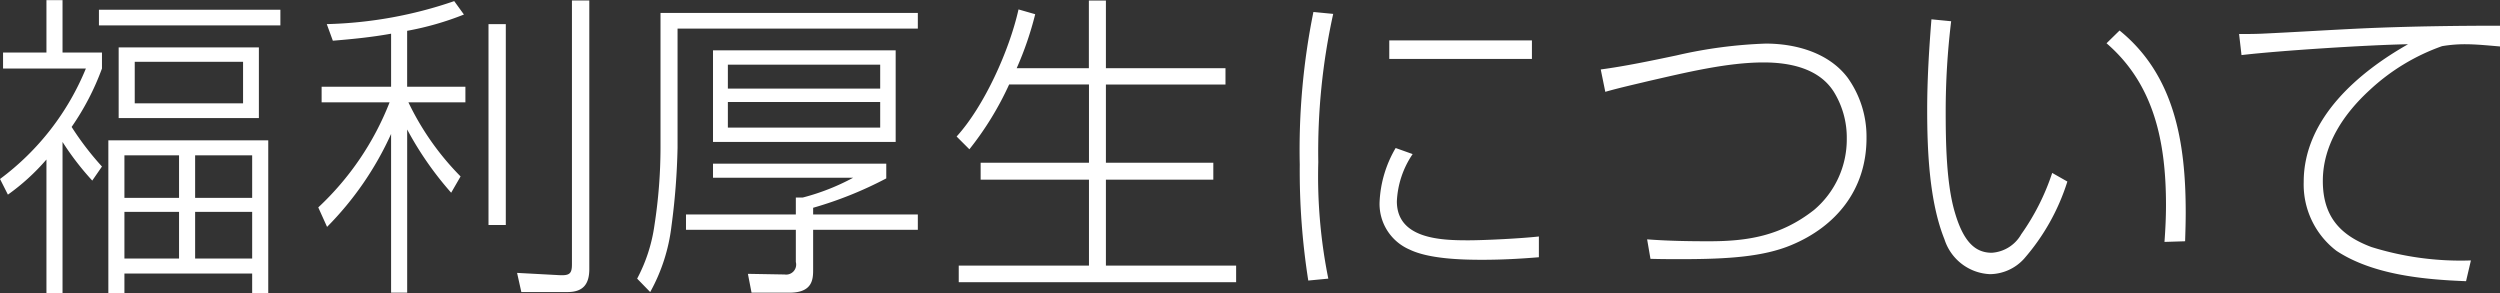 <svg xmlns="http://www.w3.org/2000/svg" width="234.844" height="27.532" viewBox="0 0 234.844 27.532">
  <rect x="0" y="0" width="234.844" height="27.532" fill="#333333" stroke="none"/>
  <defs>
    <style>
      .cls-1 {
        fill: #fff;
        fill-rule: evenodd;
      }
    </style>
  </defs>
  <path id="h1-page-title" class="cls-1" d="M569.155,165.646a26.115,26.115,0,0,0,2.793,3.63l0.912-1.32a27.341,27.341,0,0,1-2.85-3.72,24.2,24.2,0,0,0,2.85-5.489v-1.5h-3.705v-4.92h-1.511v4.92h-4.076v1.5h7.781a24.478,24.478,0,0,1-8.066,10.379l0.741,1.47a20.365,20.365,0,0,0,3.62-3.3v12.54h1.511v-14.19Zm20.465-12.419H572.575v1.47H589.62v-1.47Zm-2.024,3.54H574.428V163.4H587.6v-6.629Zm-1.482,1.35v3.9H575.938v-3.9h10.176Zm2.366,7.379H573.459v14.34h1.51v-1.83h12v1.83h1.511V165.5Zm-8.38,1.41v3.99h-5.131v-3.99H580.1Zm6.869,0v3.99h-5.358v-3.99h5.358Zm-6.869,5.31v4.38h-5.131v-4.38H580.1Zm6.869,0v4.38h-5.358v-4.38h5.358Zm30.039-19.859v24.779c0,0.9-.228,1.08-1.254,1.02l-3.9-.21,0.4,1.8h4.333c1.425,0,2.052-.69,2.052-2.16V152.357h-1.625Zm-15.477,2.85a27.811,27.811,0,0,0,5.33-1.53l-0.912-1.26a39.664,39.664,0,0,1-11.971,2.16l0.57,1.56c1.824-.15,3.648-0.33,5.472-0.66v4.98h-6.527v1.469h6.385a26.9,26.9,0,0,1-6.7,9.87l0.827,1.83a29.864,29.864,0,0,0,6.014-8.73v14.91h1.511v-15.33a31.121,31.121,0,0,0,4.133,5.94l0.884-1.53a25.574,25.574,0,0,1-4.9-6.96H607v-1.469h-5.473v-5.25Zm7.639-.63v18.869h1.625V154.577H609.17Zm40.329-1.05H625.328v12.659a48.083,48.083,0,0,1-.57,7.29,15.12,15.12,0,0,1-1.625,5.01l1.226,1.26a16.814,16.814,0,0,0,2-6.21,64.331,64.331,0,0,0,.57-7.35V155H649.5v-1.47Zm-2.081,3.51H630.259v8.609h17.159v-8.609Zm-1.454,1.35v2.25H631.655v-2.25h14.309Zm0,3.509v2.4H631.655v-2.4h14.309Zm0.57,5.79H630.259v1.32h13.168a20.994,20.994,0,0,1-4.731,1.86H638.04v1.59H627.722v1.44H638.04v3.03a0.941,0.941,0,0,1-1.054,1.17l-3.449-.06,0.342,1.77h3.563c2.223,0,2.223-1.32,2.223-2.22V173.9H649.5v-1.44h-9.834v-0.63a35.973,35.973,0,0,0,6.869-2.76v-1.38Zm12.253-8.969a31.1,31.1,0,0,0,1.739-5.07l-1.568-.45c-0.855,3.84-3.221,9.089-5.815,11.939l1.2,1.2a29.243,29.243,0,0,0,3.734-6.089h7.5V167.6H655.4v1.59h10.176v8.07H653.343v1.56H679.4v-1.56H667.167v-8.07h10.09V167.6h-10.09v-7.349H678.4v-1.53H667.167v-6.36h-1.6v6.36h-6.784Zm27.873-5.28a65.118,65.118,0,0,0-1.283,14.339,66.264,66.264,0,0,0,.8,10.89l1.882-.18a48.568,48.568,0,0,1-.941-10.95,60.072,60.072,0,0,1,1.4-13.919Zm7.126,2.67v1.74h13.4v-1.74h-13.4Zm0.6,10.109a10.9,10.9,0,0,0-1.51,5.07,4.662,4.662,0,0,0,2.821,4.47c1.8,0.87,4.818.96,6.813,0.96,1.8,0,3.534-.09,5.33-0.24v-1.95c-1.568.18-5.045,0.36-6.641,0.36-2.452,0-6.7-.09-6.7-3.66a8.559,8.559,0,0,1,1.483-4.44Zm19.265-7.379,0.428,2.1c1.368-.39,2.736-0.69,4.1-1.02,3.421-.78,7.325-1.74,10.774-1.74,2.366,0,5.131.51,6.556,2.7a8.179,8.179,0,0,1,1.254,4.469,8.675,8.675,0,0,1-3.078,6.69c-3.135,2.46-6.271,2.94-9.862,2.94-1.881,0-3.848-.03-5.815-0.18l0.314,1.83c1.026,0.03,2,.03,2.907.03,4.475,0,7.724-.24,10.318-1.32,4.19-1.74,7.069-5.19,7.069-10.05a9.508,9.508,0,0,0-1.767-5.669c-1.739-2.31-4.789-3.21-7.7-3.21a43.641,43.641,0,0,0-8.38,1.11C718.352,158.027,715.9,158.537,713.649,158.837Zm31.065-4.71c-0.228,2.85-.4,5.67-0.4,8.519,0,3.84.2,8.61,1.625,12.15a4.7,4.7,0,0,0,4.275,3.27,4.386,4.386,0,0,0,3.193-1.44,20.265,20.265,0,0,0,4.076-7.26l-1.425-.81a21.7,21.7,0,0,1-2.908,5.76,3.435,3.435,0,0,1-2.765,1.74c-1.51,0-2.65-.96-3.477-3.81-0.8-2.7-.855-6.63-0.855-9.45a70.326,70.326,0,0,1,.513-8.489Zm17.672,1.05-1.225,1.2c4.5,3.87,5.586,9.329,5.586,15.209,0,1.14-.057,2.28-0.142,3.45l1.938-.06c0.029-.9.057-1.83,0.057-2.73C768.6,165.736,767.574,159.377,762.386,155.177Zm11.227,0.33,0.228,1.98c3.535-.42,12.029-0.96,15.648-1.02-4.56,2.58-9.805,6.929-9.805,12.929a7.836,7.836,0,0,0,3.079,6.48c3.42,2.25,8.209,2.7,12.171,2.85l0.456-1.95a28.09,28.09,0,0,1-9.349-1.26c-2.879-1.08-4.561-2.82-4.561-6.21,0-3.45,2.024-6.36,4.418-8.549a19.5,19.5,0,0,1,6.784-4.11,12.846,12.846,0,0,1,2.138-.18c1.083,0,2.223.12,3.306,0.21v-1.95c-4.219,0-8.437.06-12.656,0.24-3.249.15-6.5,0.36-9.748,0.51C775.01,155.507,774.326,155.507,773.613,155.507Z" transform="translate(-563.281 -152.312)"/>
</svg>
